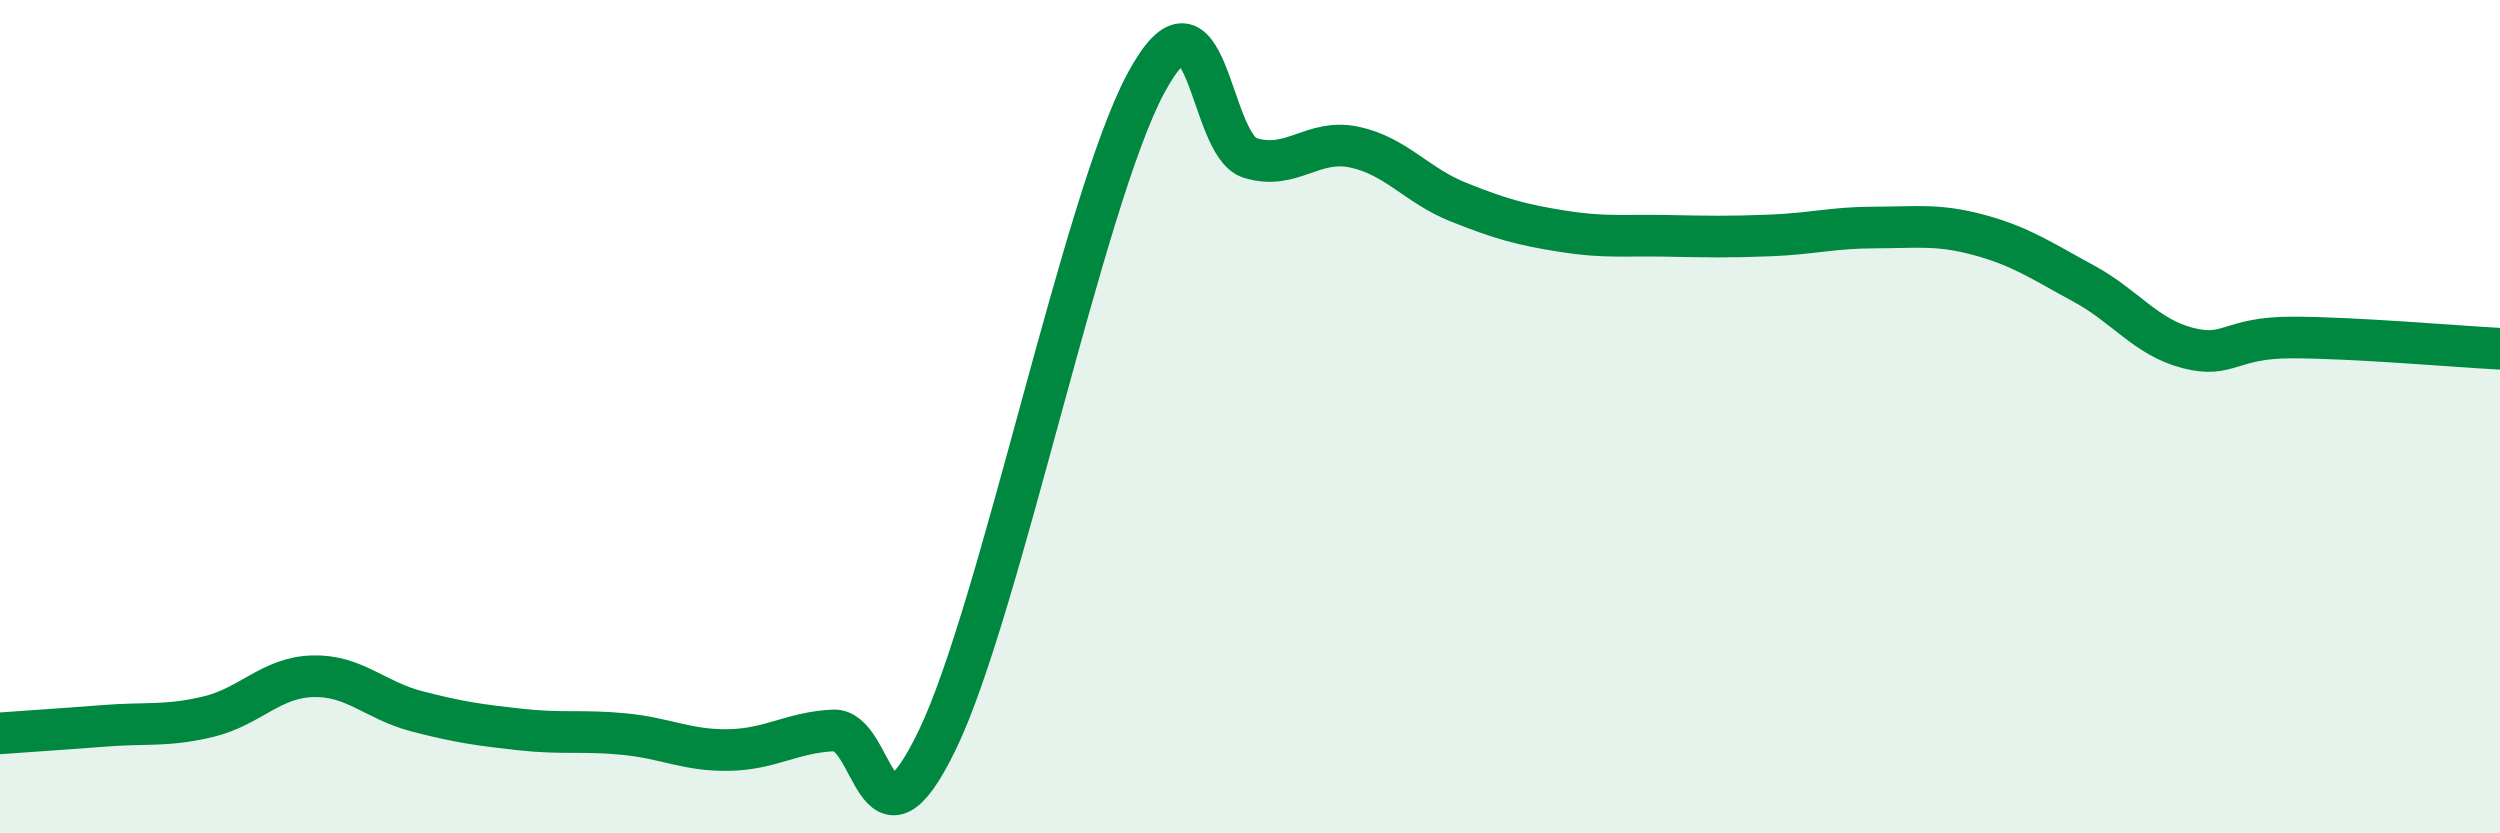 
    <svg width="60" height="20" viewBox="0 0 60 20" xmlns="http://www.w3.org/2000/svg">
      <path
        d="M 0,17.6 C 0.5,17.56 1.5,17.5 2.5,17.42 C 3.5,17.34 4,17.44 5,17.2 C 6,16.96 6.5,16.26 7.5,16.23 C 8.5,16.2 9,16.81 10,17.07 C 11,17.33 11.5,17.4 12.5,17.51 C 13.5,17.62 14,17.52 15,17.62 C 16,17.72 16.5,18.02 17.5,18 C 18.5,17.98 19,17.58 20,17.53 C 21,17.48 21,20.86 22.5,17.75 C 24,14.64 26,4.79 27.5,2 C 29,-0.79 29,3.48 30,3.79 C 31,4.1 31.5,3.32 32.5,3.53 C 33.5,3.74 34,4.45 35,4.85 C 36,5.25 36.5,5.39 37.5,5.55 C 38.5,5.71 39,5.64 40,5.66 C 41,5.68 41.5,5.69 42.5,5.65 C 43.5,5.61 44,5.46 45,5.46 C 46,5.46 46.5,5.37 47.5,5.64 C 48.5,5.91 49,6.26 50,6.8 C 51,7.34 51.5,8.09 52.5,8.35 C 53.5,8.61 53.5,8.1 55,8.1 C 56.5,8.1 59,8.32 60,8.37L60 20L0 20Z"
        fill="#008740"
        opacity="0.1"
        stroke-linecap="round"
        stroke-linejoin="round"
      />
      <path
        d="M 0,17.6 C 0.5,17.56 1.5,17.5 2.5,17.42 C 3.5,17.34 4,17.44 5,17.2 C 6,16.96 6.5,16.26 7.5,16.23 C 8.5,16.2 9,16.81 10,17.07 C 11,17.33 11.5,17.4 12.5,17.51 C 13.5,17.62 14,17.52 15,17.62 C 16,17.72 16.5,18.02 17.5,18 C 18.5,17.98 19,17.58 20,17.53 C 21,17.48 21,20.86 22.5,17.75 C 24,14.64 26,4.79 27.5,2 C 29,-0.79 29,3.48 30,3.79 C 31,4.1 31.5,3.32 32.5,3.53 C 33.5,3.74 34,4.45 35,4.85 C 36,5.25 36.5,5.39 37.5,5.55 C 38.5,5.71 39,5.64 40,5.66 C 41,5.68 41.5,5.69 42.5,5.65 C 43.5,5.61 44,5.46 45,5.46 C 46,5.46 46.5,5.37 47.5,5.64 C 48.5,5.91 49,6.26 50,6.8 C 51,7.34 51.5,8.09 52.5,8.35 C 53.5,8.61 53.5,8.1 55,8.1 C 56.5,8.1 59,8.32 60,8.37"
        stroke="#008740"
        stroke-width="1"
        fill="none"
        stroke-linecap="round"
        stroke-linejoin="round"
      />
    </svg>
  